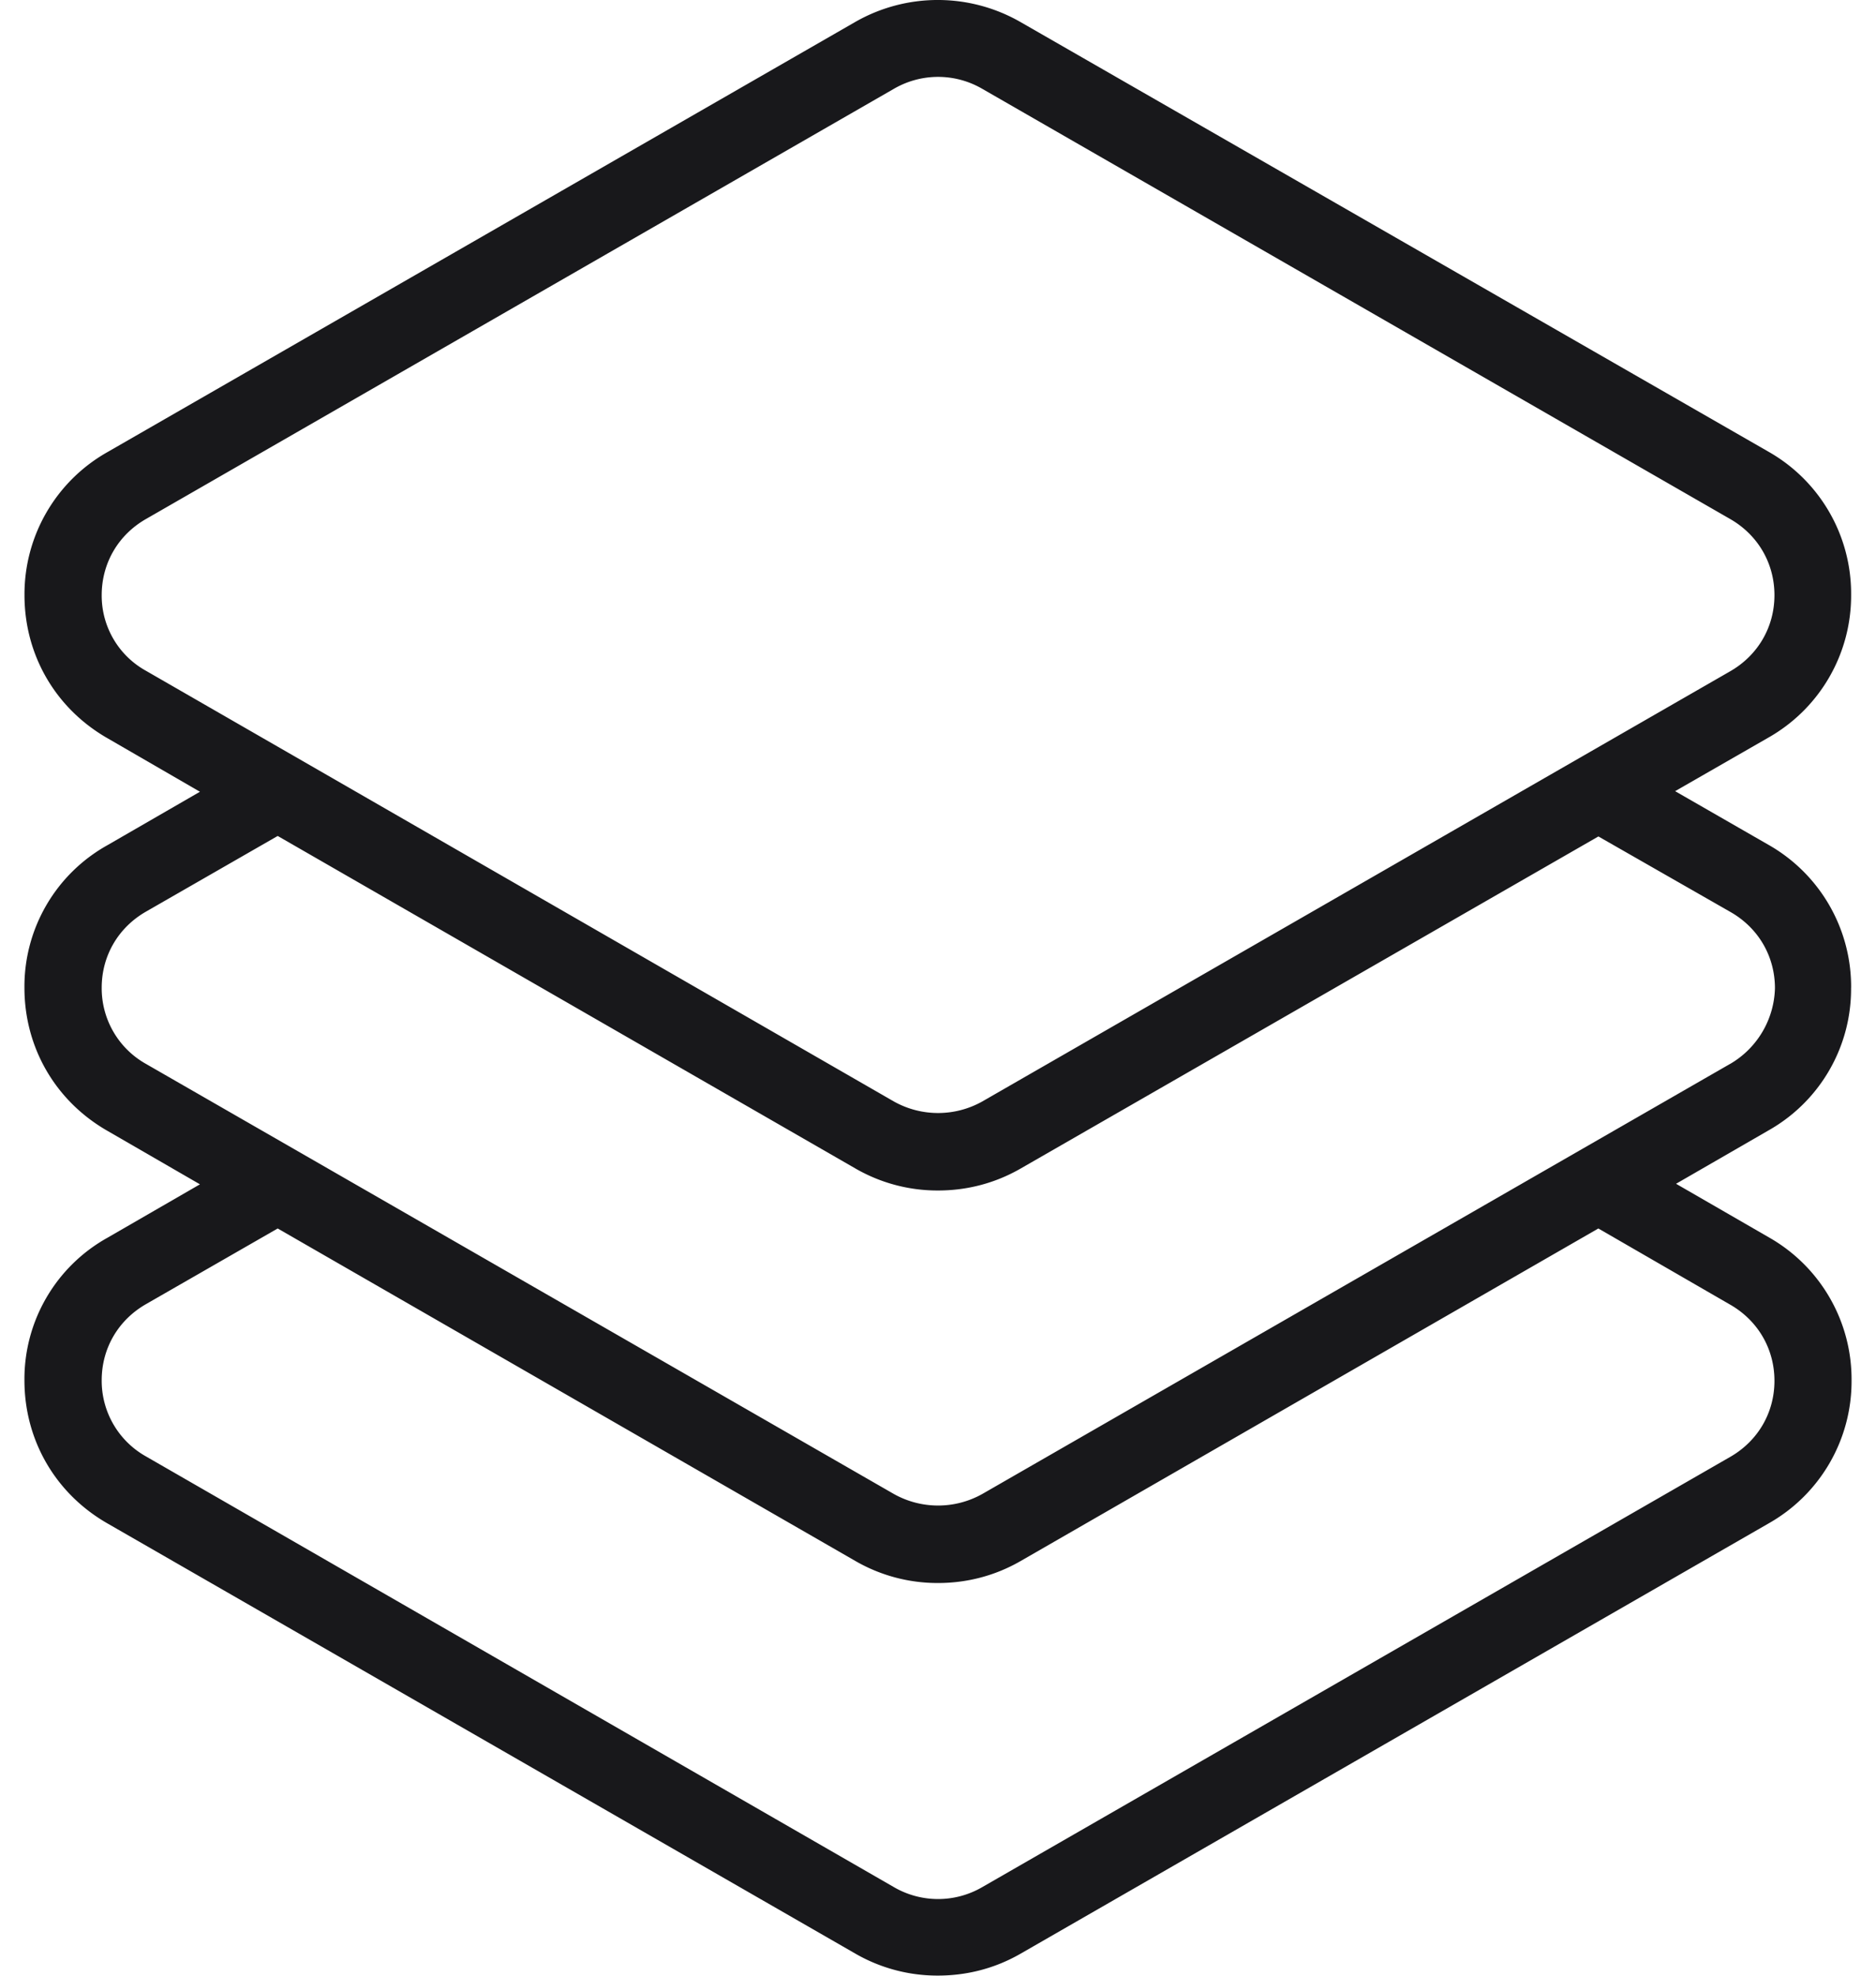 <svg xmlns="http://www.w3.org/2000/svg" width="38" height="40" fill="none"><path fill="#18181B" d="M37.496 19.997a3.304 3.304 0 0 0-1.678-2.895l-1.887-1.084 1.887-1.083a3.304 3.304 0 0 0 1.678-2.896 3.304 3.304 0 0 0-1.678-2.896L20.669.445a3.366 3.366 0 0 0-3.346 0L2.175 9.154A3.304 3.304 0 0 0 .496 12.05c0 1.208.626 2.291 1.679 2.895L4.05 16.03l-1.876 1.083a3.275 3.275 0 0 0-1.679 2.885c0 1.209.626 2.292 1.679 2.896l1.876 1.084-1.876 1.083a3.275 3.275 0 0 0-1.679 2.885c0 1.209.626 2.292 1.679 2.896l15.148 8.709a3.324 3.324 0 0 0 1.678.447c.584 0 1.157-.145 1.679-.447l15.148-8.709a3.304 3.304 0 0 0 1.678-2.896 3.304 3.304 0 0 0-1.678-2.896l-1.877-1.083 1.877-1.083a3.286 3.286 0 0 0 1.668-2.886zM2.06 12.05c0-.646.334-1.22.897-1.542l15.148-8.709a1.78 1.78 0 0 1 1.793 0l15.148 8.709c.563.323.897.896.897 1.542 0 .645-.334 1.218-.897 1.541L19.898 22.3a1.832 1.832 0 0 1-1.793 0L2.957 13.581a1.739 1.739 0 0 1-.897-1.531zm32.986 14.364c.563.323.897.896.897 1.542s-.334 1.218-.897 1.541l-15.148 8.709a1.78 1.78 0 0 1-1.793 0L2.957 29.487a1.755 1.755 0 0 1-.897-1.542c0-.646.334-1.218.897-1.541l2.668-1.532 11.698 6.73A3.325 3.325 0 0 0 19 32.05c.584 0 1.157-.146 1.679-.448l11.697-6.73 2.67 1.542zm0-4.875-15.148 8.708a1.832 1.832 0 0 1-1.793 0L2.957 21.54a1.755 1.755 0 0 1-.897-1.542c0-.645.334-1.218.897-1.541l2.668-1.532 11.698 6.73a3.324 3.324 0 0 0 1.678.448c.584 0 1.157-.146 1.679-.448l11.697-6.72 2.68 1.532c.563.323.896.896.896 1.542a1.828 1.828 0 0 1-.907 1.531z"/></svg>